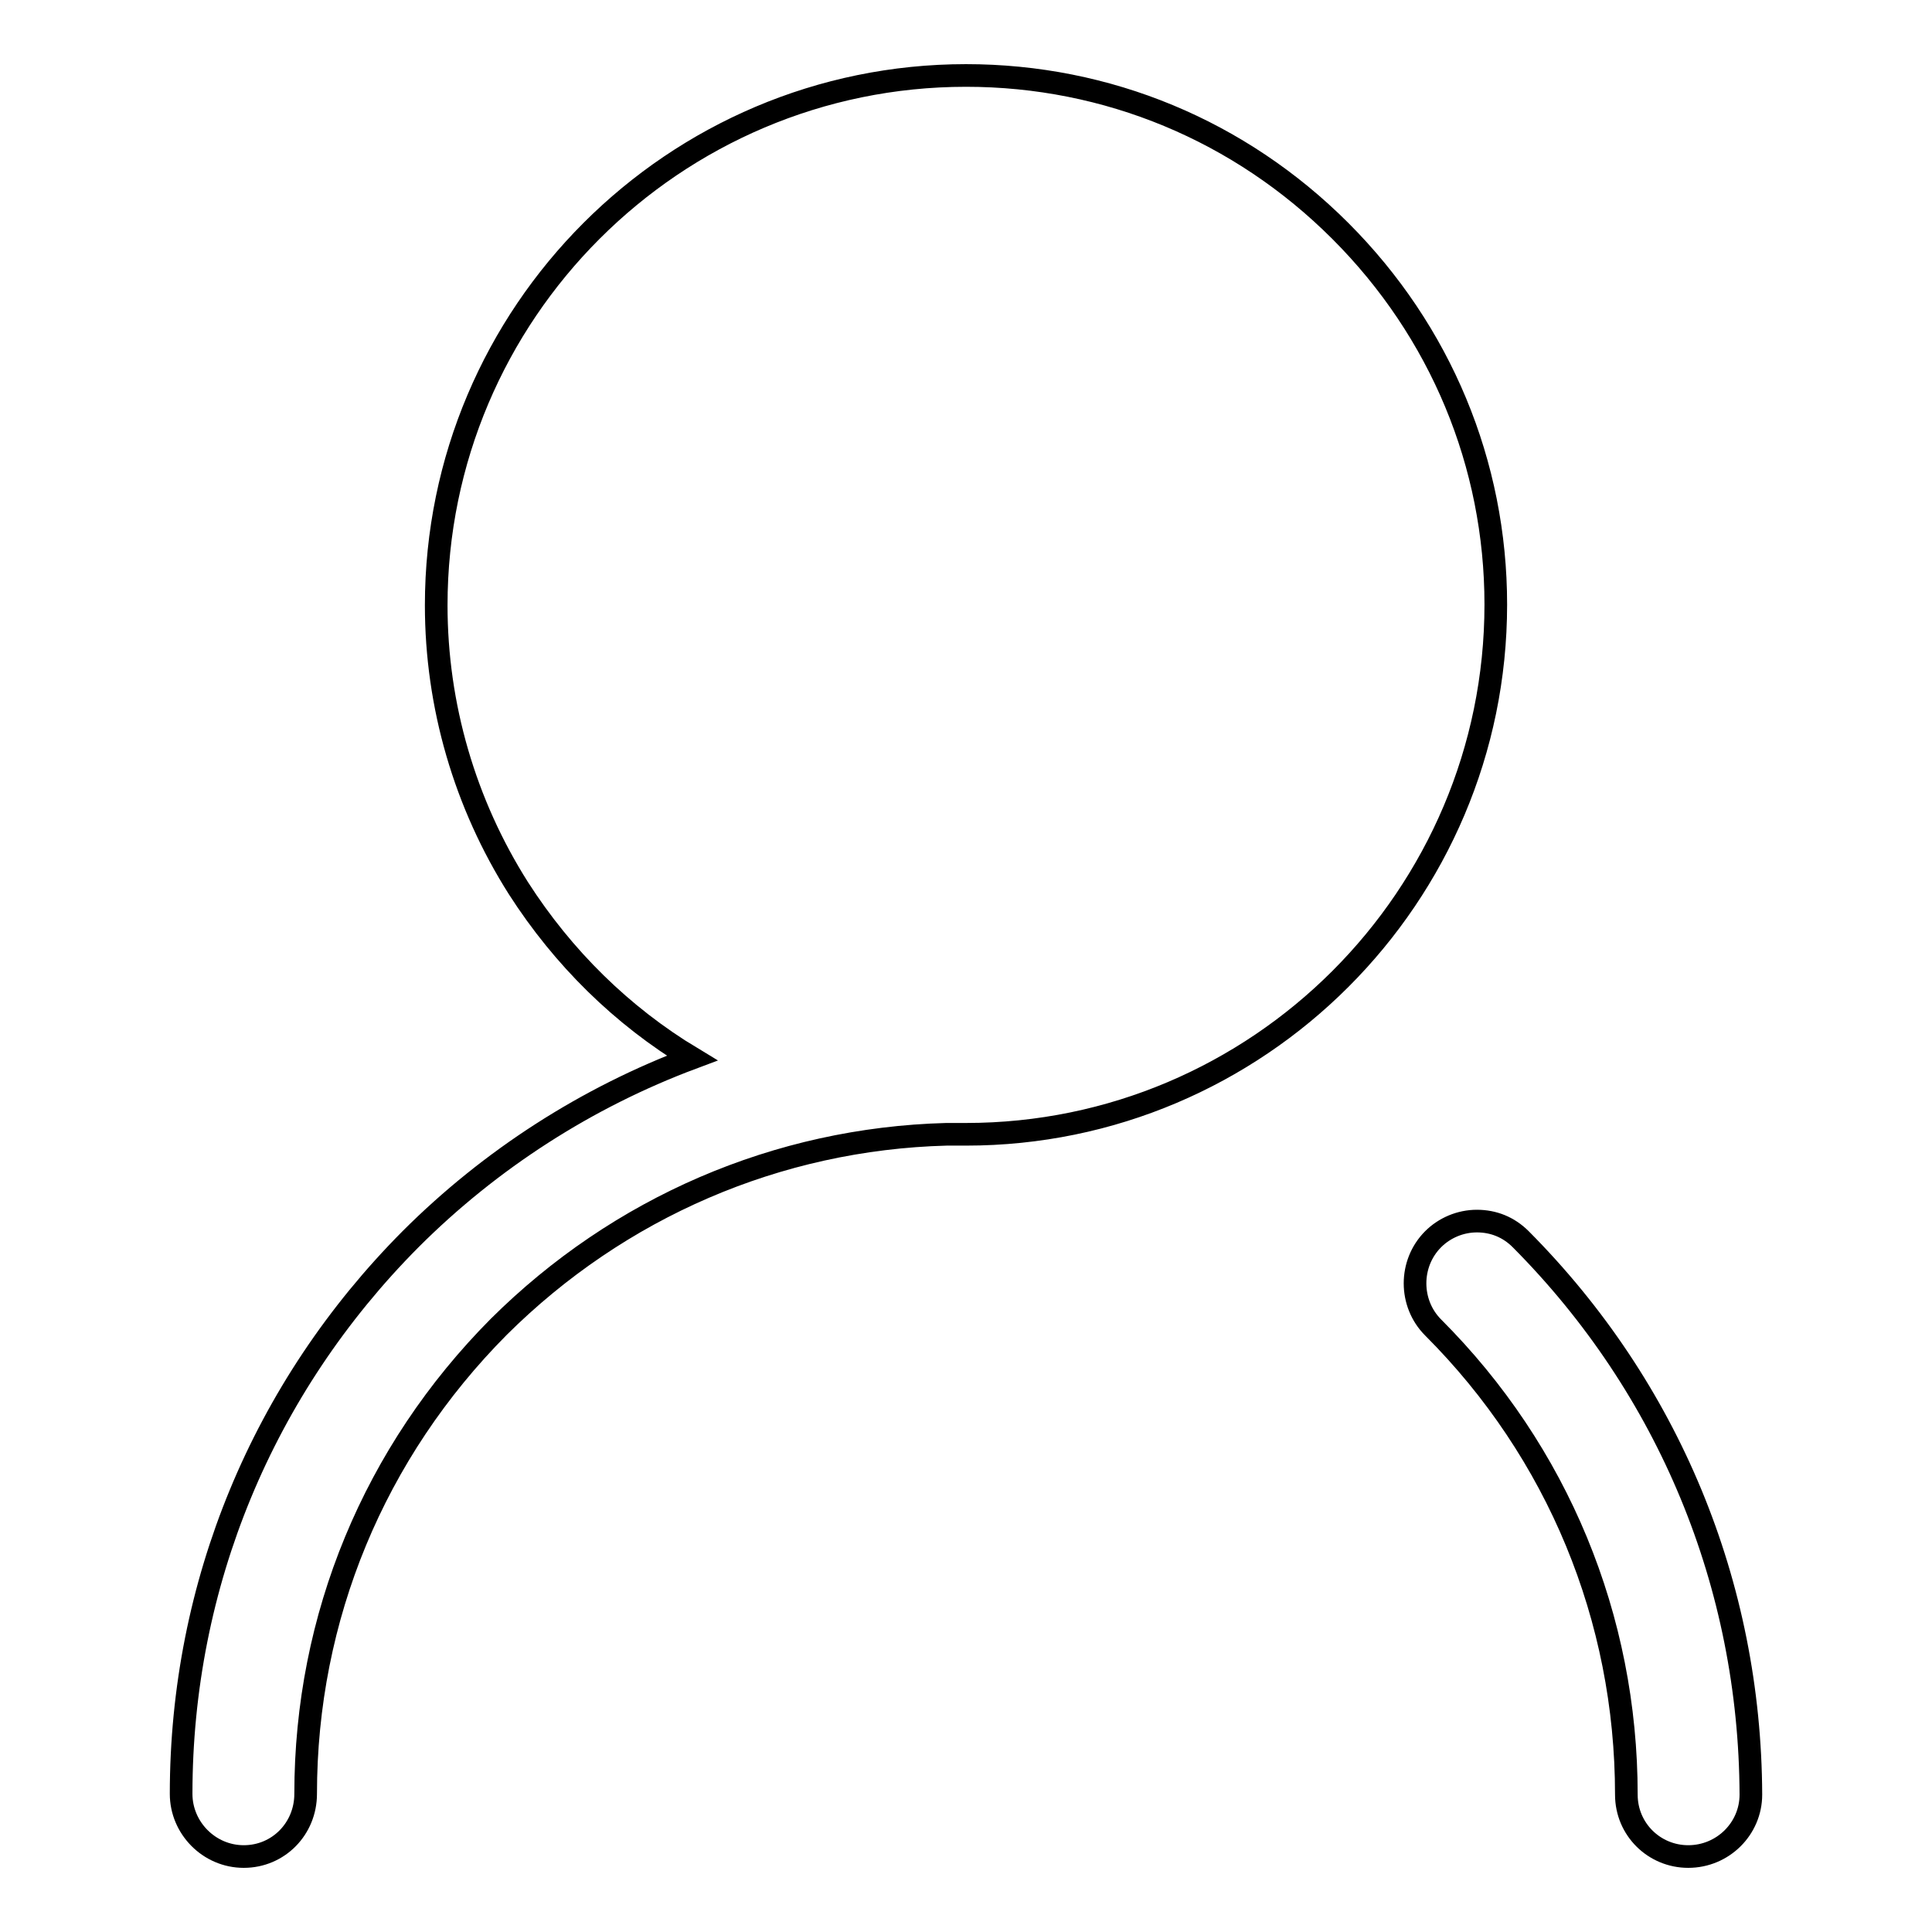 <?xml version="1.0" encoding="utf-8"?>
<!-- Svg Vector Icons : http://www.onlinewebfonts.com/icon -->
<!DOCTYPE svg PUBLIC "-//W3C//DTD SVG 1.1//EN" "http://www.w3.org/Graphics/SVG/1.1/DTD/svg11.dtd">
<svg version="1.1" xmlns="http://www.w3.org/2000/svg" xmlns:xlink="http://www.w3.org/1999/xlink" x="0px" y="0px" viewBox="0 0 256 256" enable-background="new 0 0 256 256" xml:space="preserve">
<g><g><path stroke-width="3" fill-opacity="0" stroke="#000000"  d="M177.6,30.6C164.3,17.3,146.7,10,128,10c-38.7,0-70.2,31.5-70.2,70.2c0,13.3,3.8,26.3,10.9,37.5c5.9,9.2,13.7,16.9,23,22.5c-13.9,5.2-26.7,13.4-37.3,24C34.8,183.9,24,210,24,237.7c0,4.5,3.7,8.3,8.3,8.3c4.6,0,8.2-3.7,8.2-8.3c0-23.4,9.1-45.3,25.6-61.9C82,160,103,150.9,125.4,150.3c0.9,0,1.7,0,2.6,0c38.7,0,70.2-31.5,70.2-70.2C198.2,61.5,190.9,43.9,177.6,30.6L177.6,30.6L177.6,30.6z M201.5,164.2c-1.6-1.6-3.6-2.4-5.8-2.4c-2.2,0-4.3,0.9-5.8,2.4c-3.2,3.2-3.2,8.5,0,11.7c16.5,16.5,25.6,38.5,25.6,61.9c0,4.6,3.7,8.2,8.2,8.2c4.6,0,8.3-3.7,8.3-8.2C231.9,210,221.1,183.9,201.5,164.2L201.5,164.2L201.5,164.2z"/></g></g>
</svg>